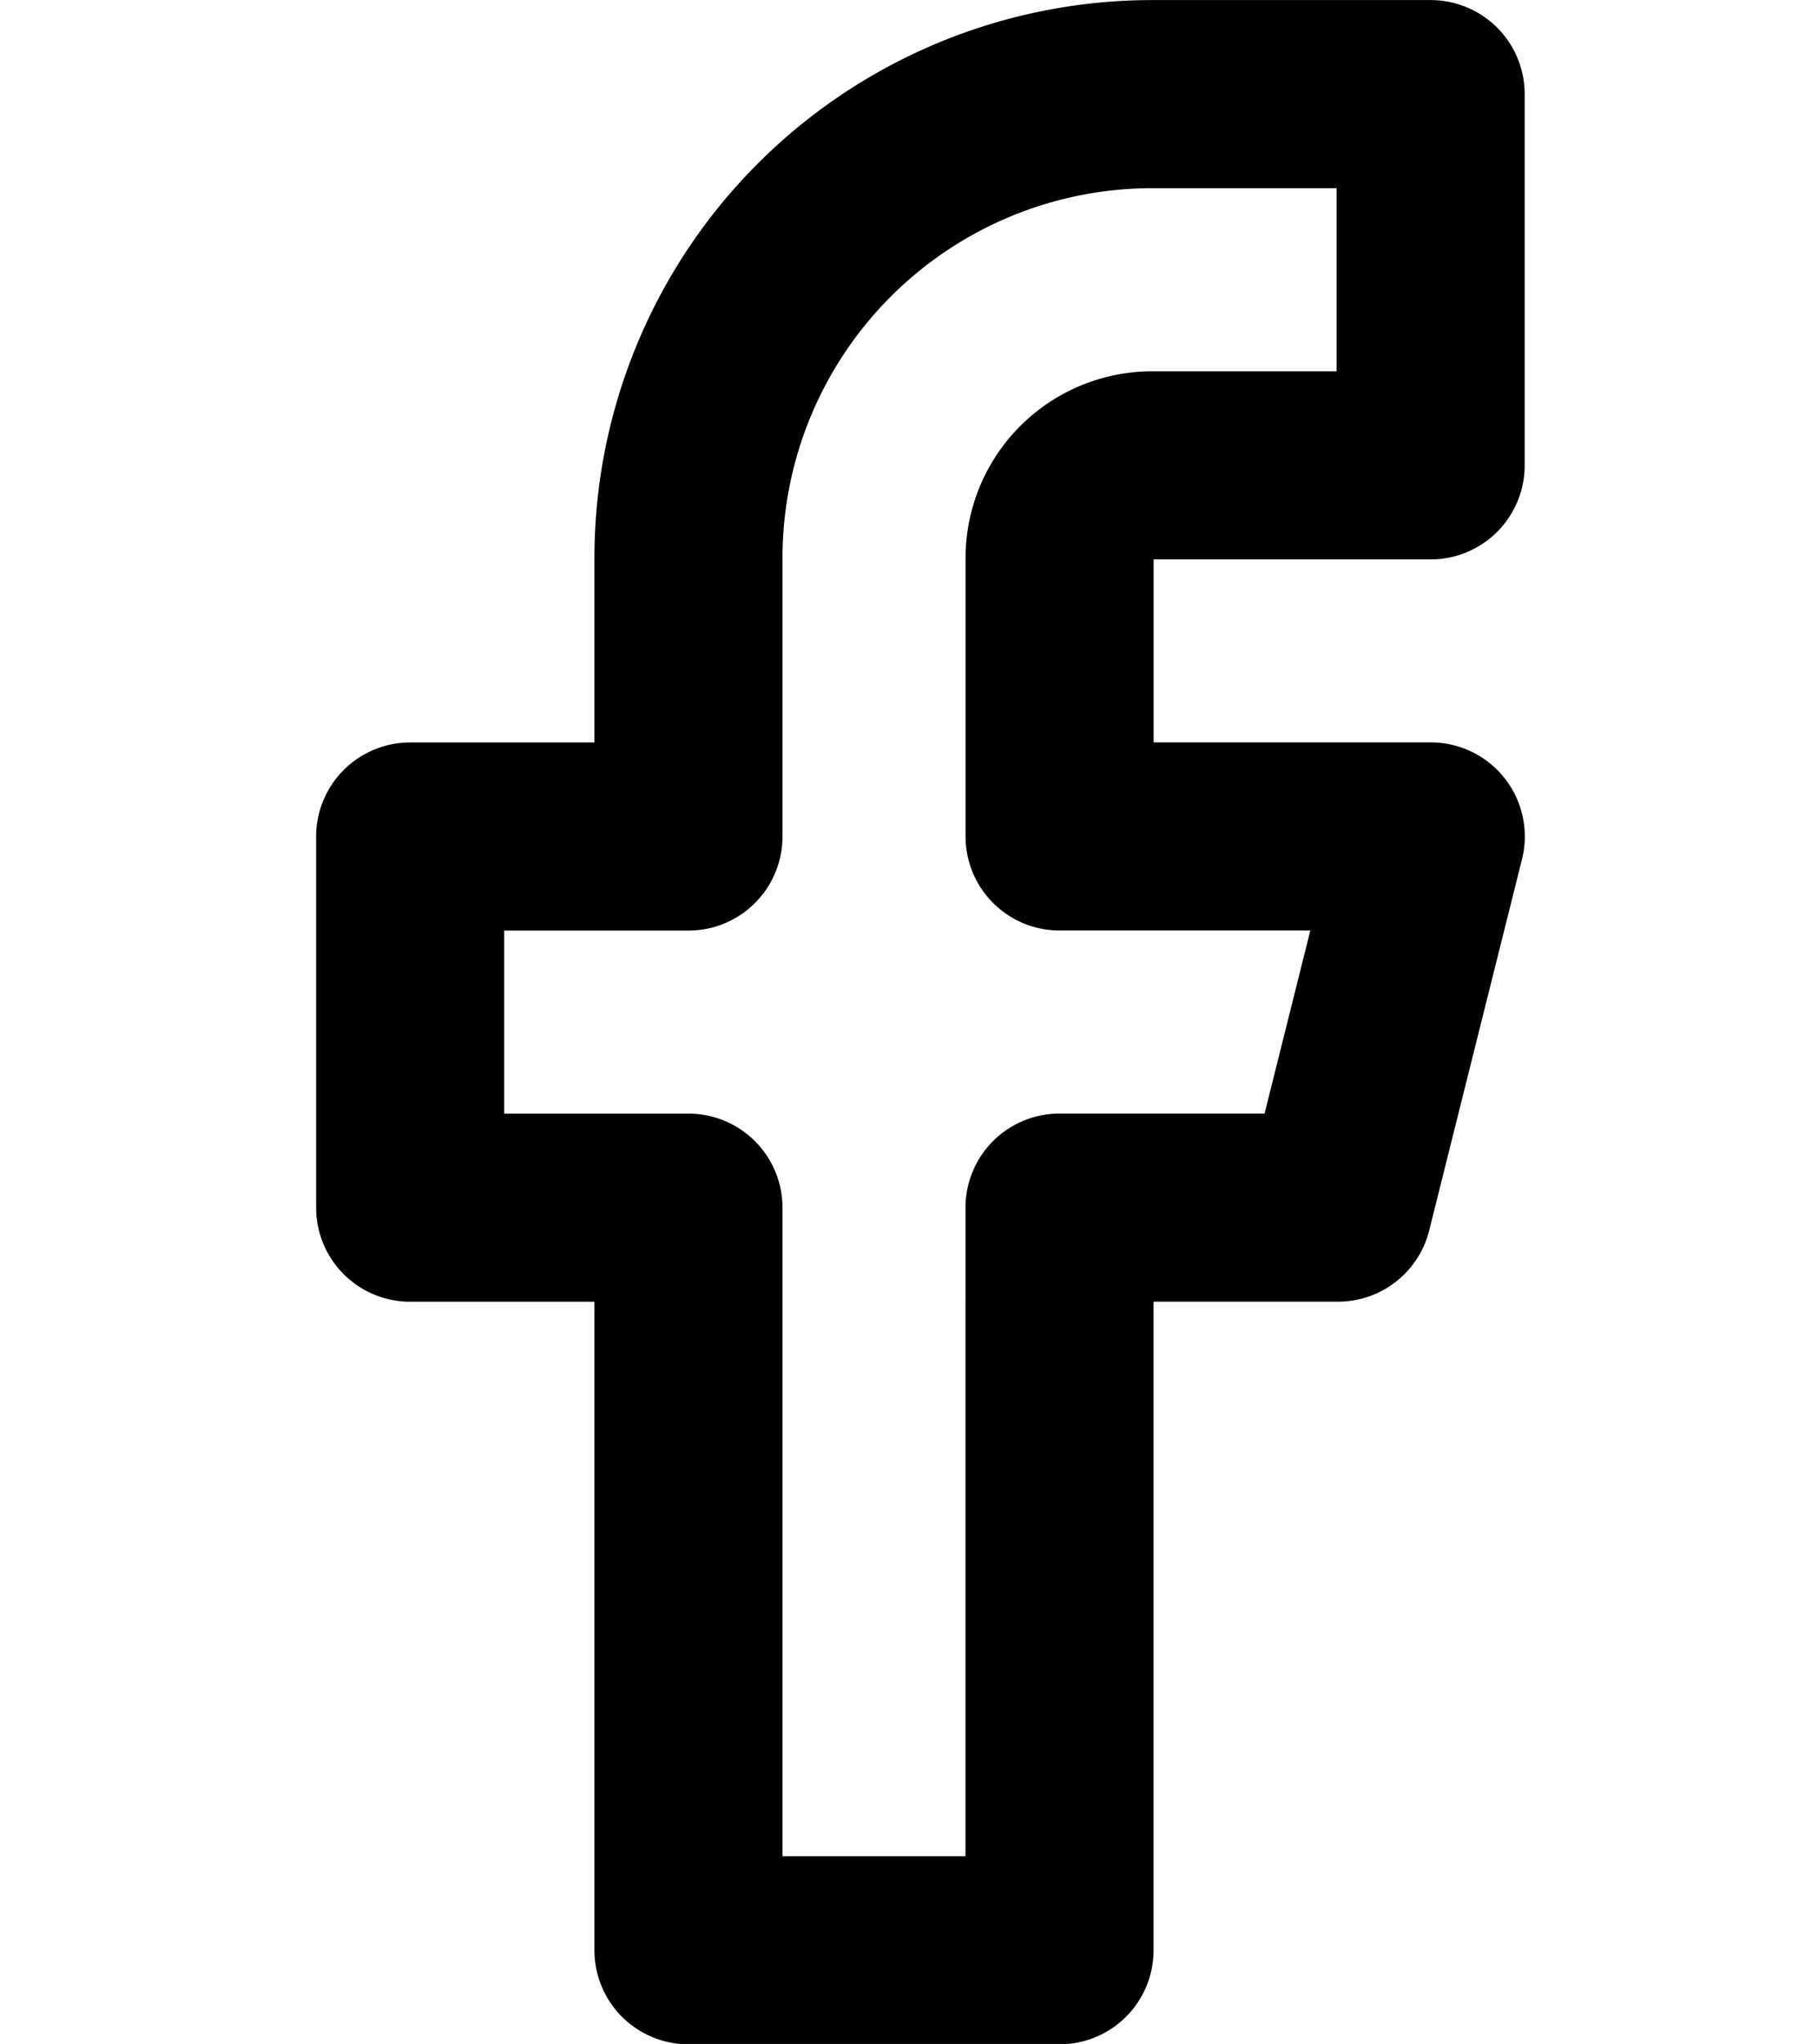 <svg xmlns="http://www.w3.org/2000/svg" width="29" height="32.595" viewBox="0 0 29 32.595">
  <g id="Icon" transform="translate(-0.116 0.632)">
    <rect id="Area" width="29" height="31" transform="translate(0.116 -0.001)" fill="#fcfcfc" opacity="0"/>
    <g id="Icon-2" data-name="Icon" transform="translate(6.659 0.869)">
      <path id="_70abb166-a903-46a1-9c95-a8b56086b657" data-name="70abb166-a903-46a1-9c95-a8b56086b657" d="M23.278,2H18.839a7.4,7.4,0,0,0-7.4,7.4v4.439H7v5.919h4.439V31.6h5.919V19.757H21.8l1.48-5.919H17.359V9.4a1.48,1.48,0,0,1,1.48-1.48h4.439Z" transform="translate(-7 -2)" fill="none" stroke="#000" stroke-linecap="round" stroke-linejoin="round" stroke-width="3"/>
    </g>
  </g>
</svg>
